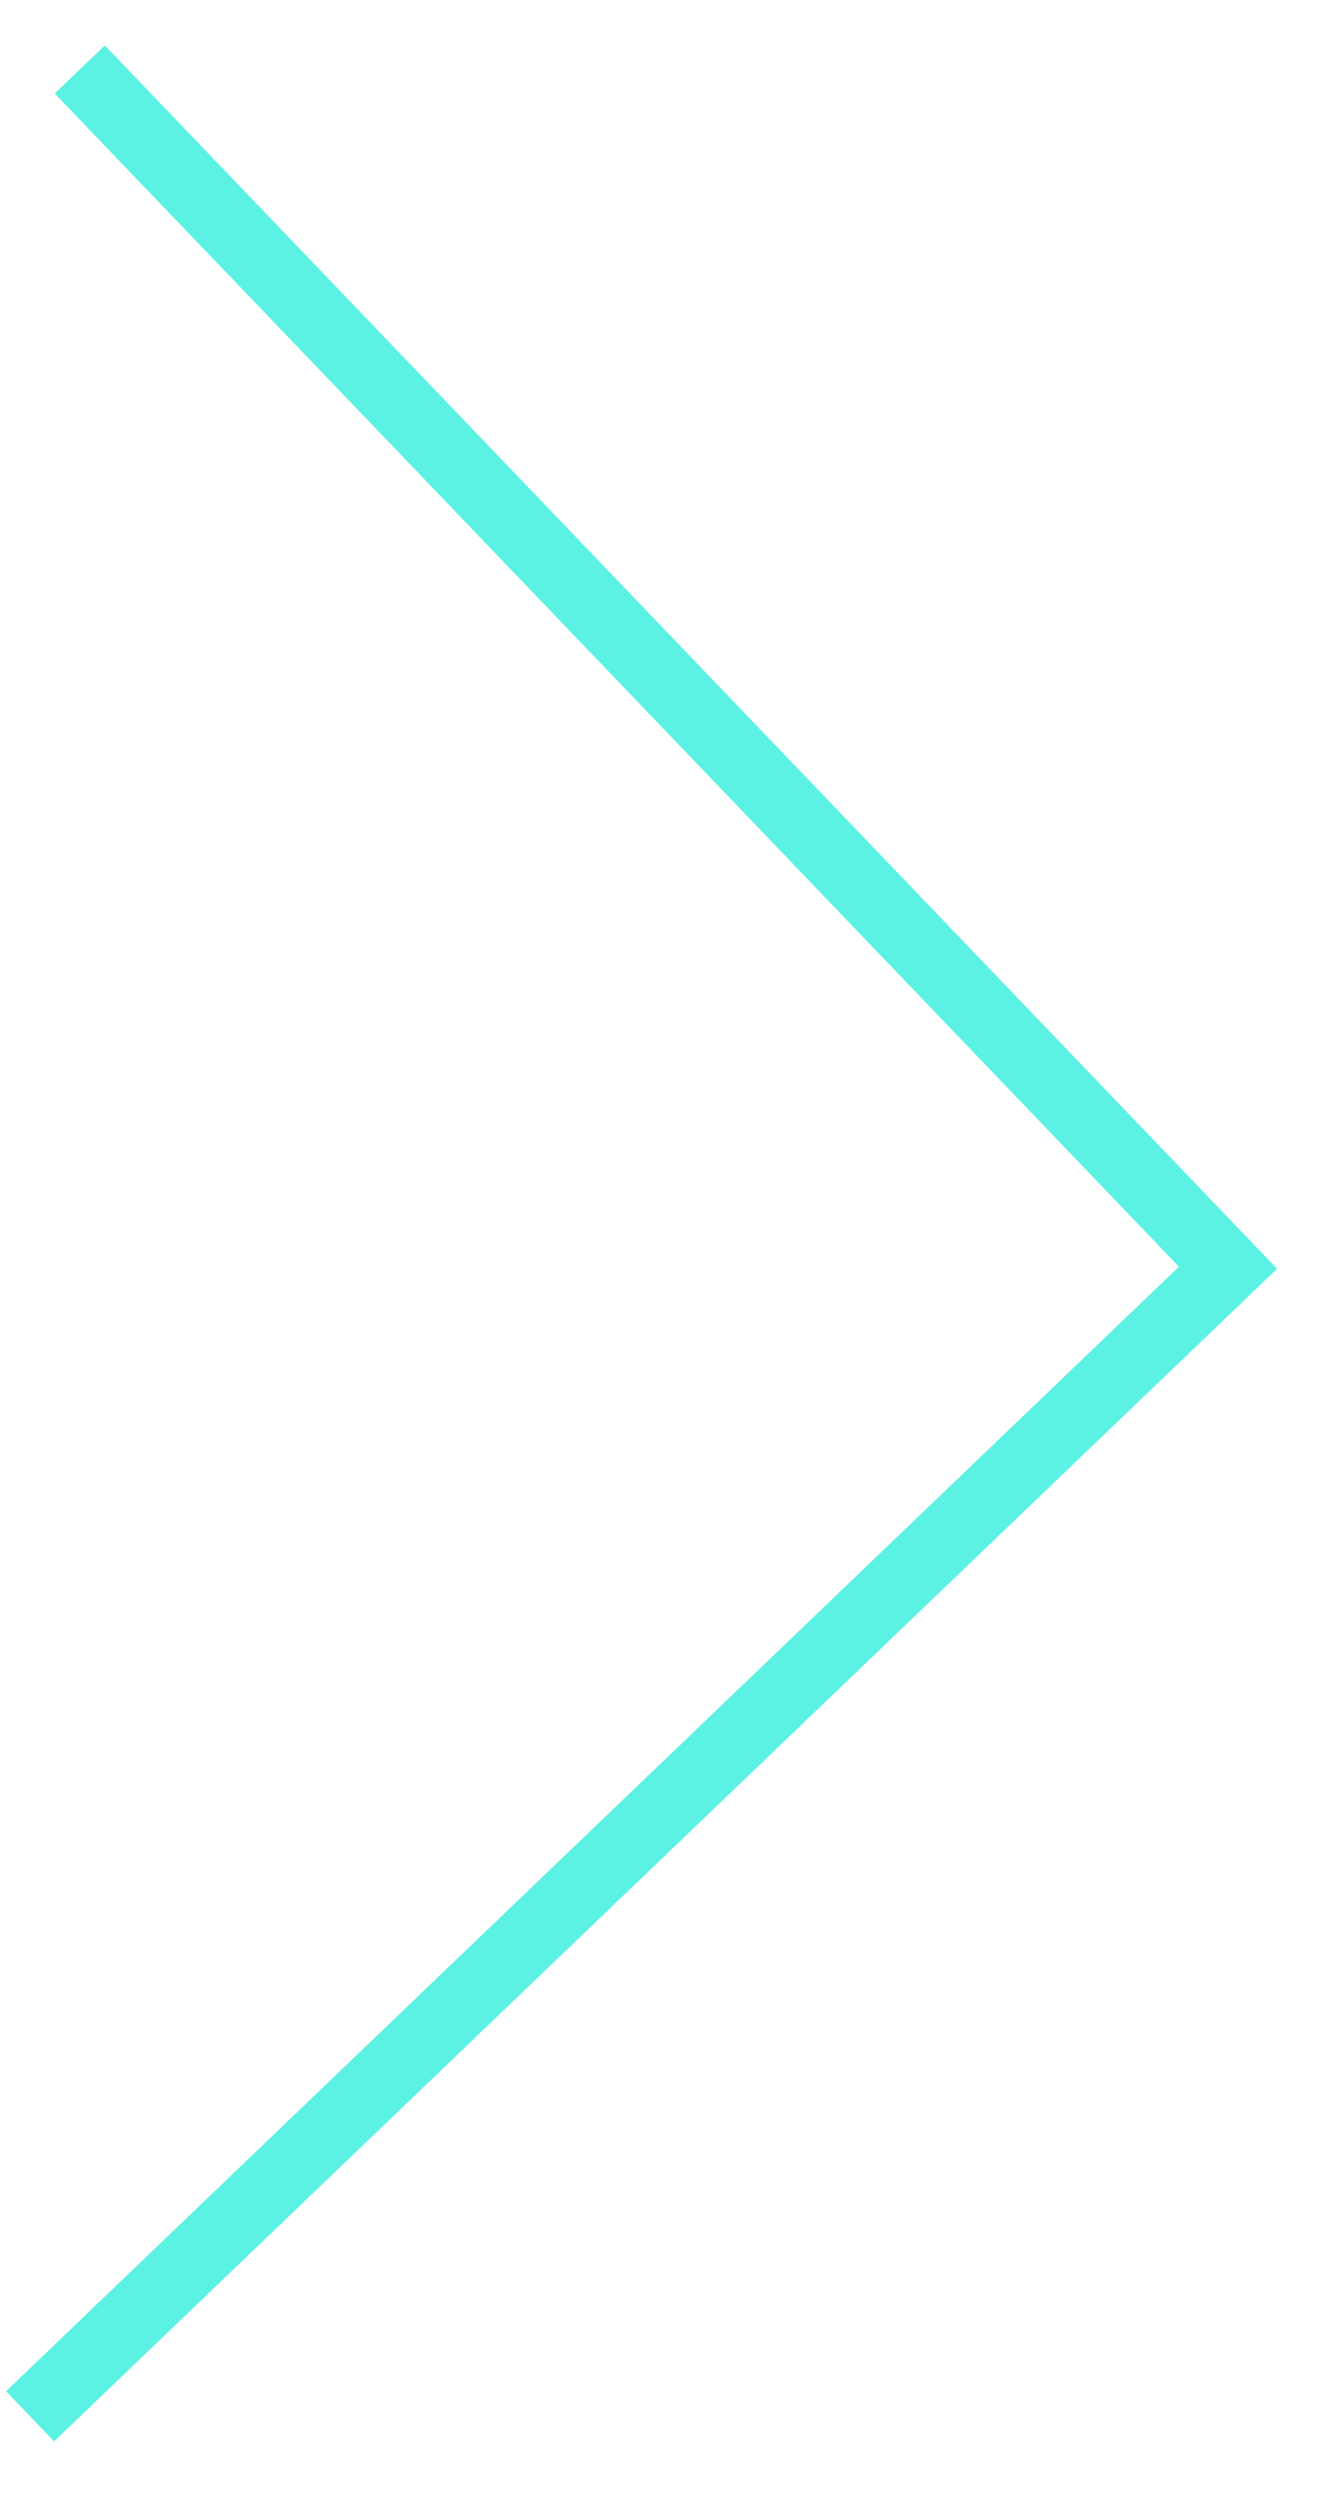 <?xml version="1.0" encoding="UTF-8"?> <svg xmlns="http://www.w3.org/2000/svg" width="19" height="36" viewBox="0 0 19 36" fill="none"> <path d="M0.433 34.796L17.689 18.256L1.149 1" stroke="#5CF2E3"></path> </svg> 